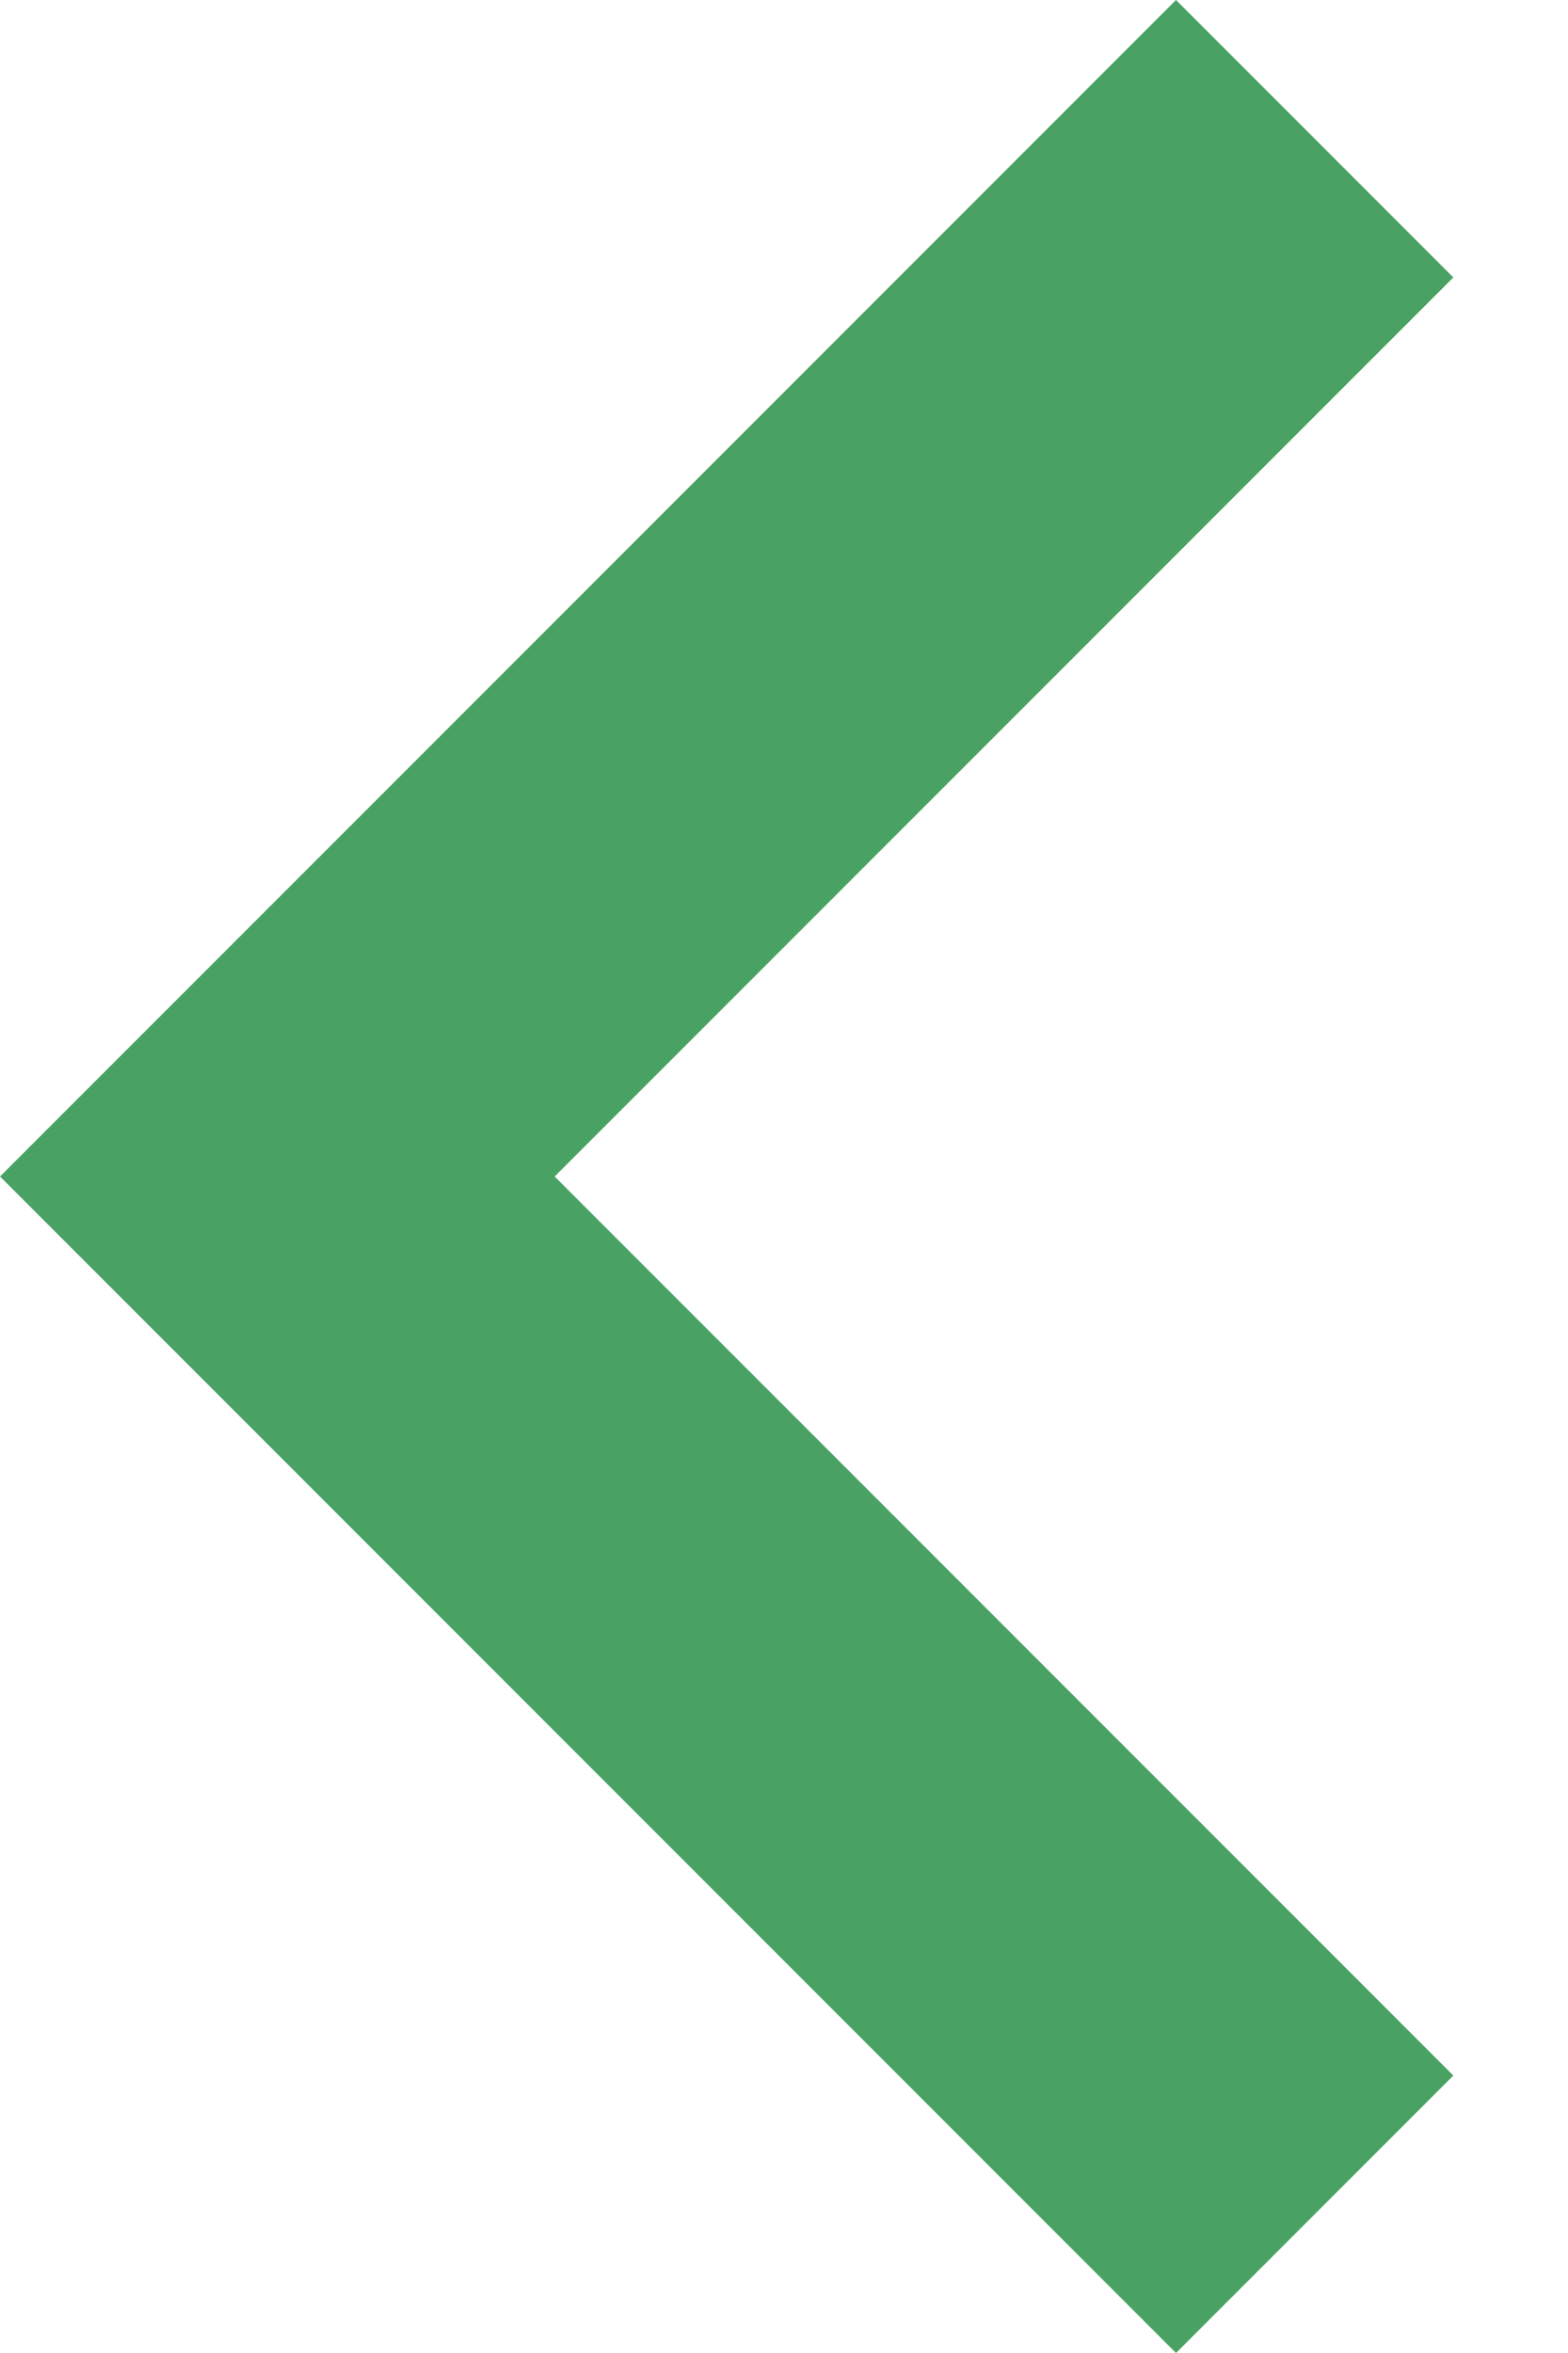 <svg width="8" height="12" viewBox="0 0 8 12" fill="none" xmlns="http://www.w3.org/2000/svg">
    <path d="M6 12L7.415 10.585L2.83 6L7.415 1.415L6 8.29974e-07L7.20026e-06 6L6 12Z" fill="#49A263"/>
</svg>

